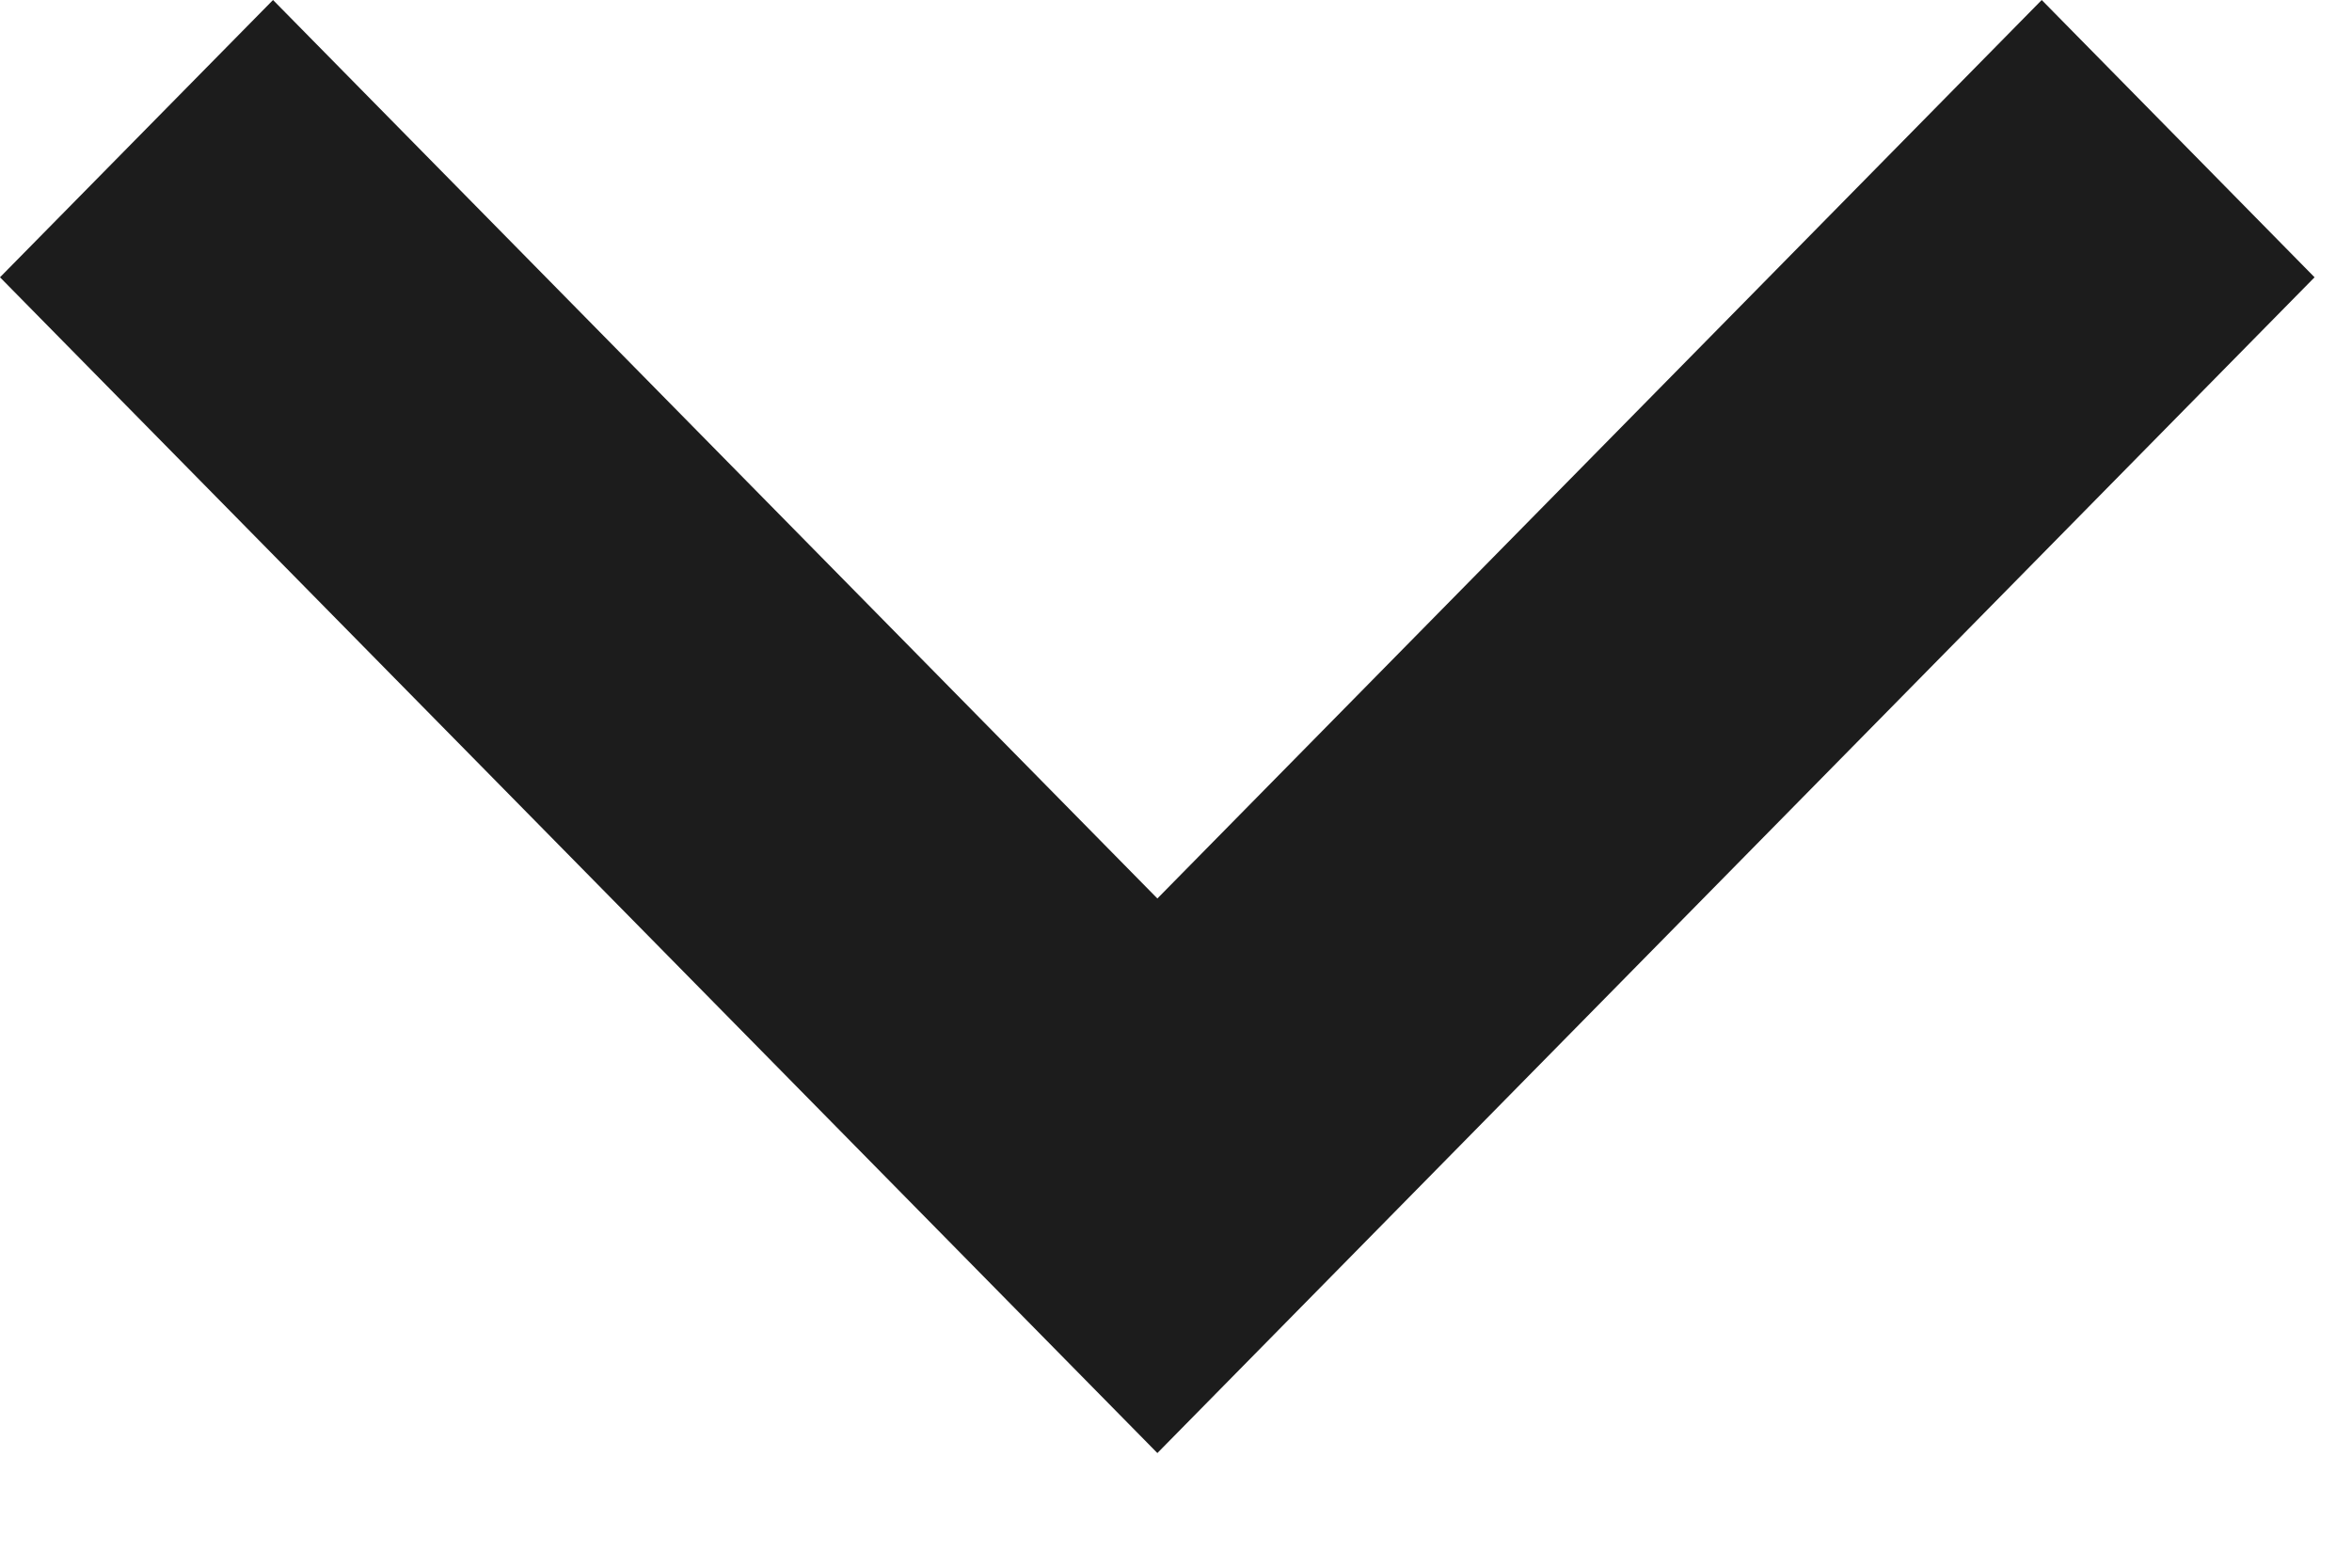 <svg width="12" height="8" viewBox="0 0 12 8" fill="none" xmlns="http://www.w3.org/2000/svg">
<path d="M10.417 0L5.905 4.585L1.393 0L1.98152e-09 1.415L5.905 7.415L11.809 1.415L10.417 0Z" fill="#1C1C1C"/>
</svg>
